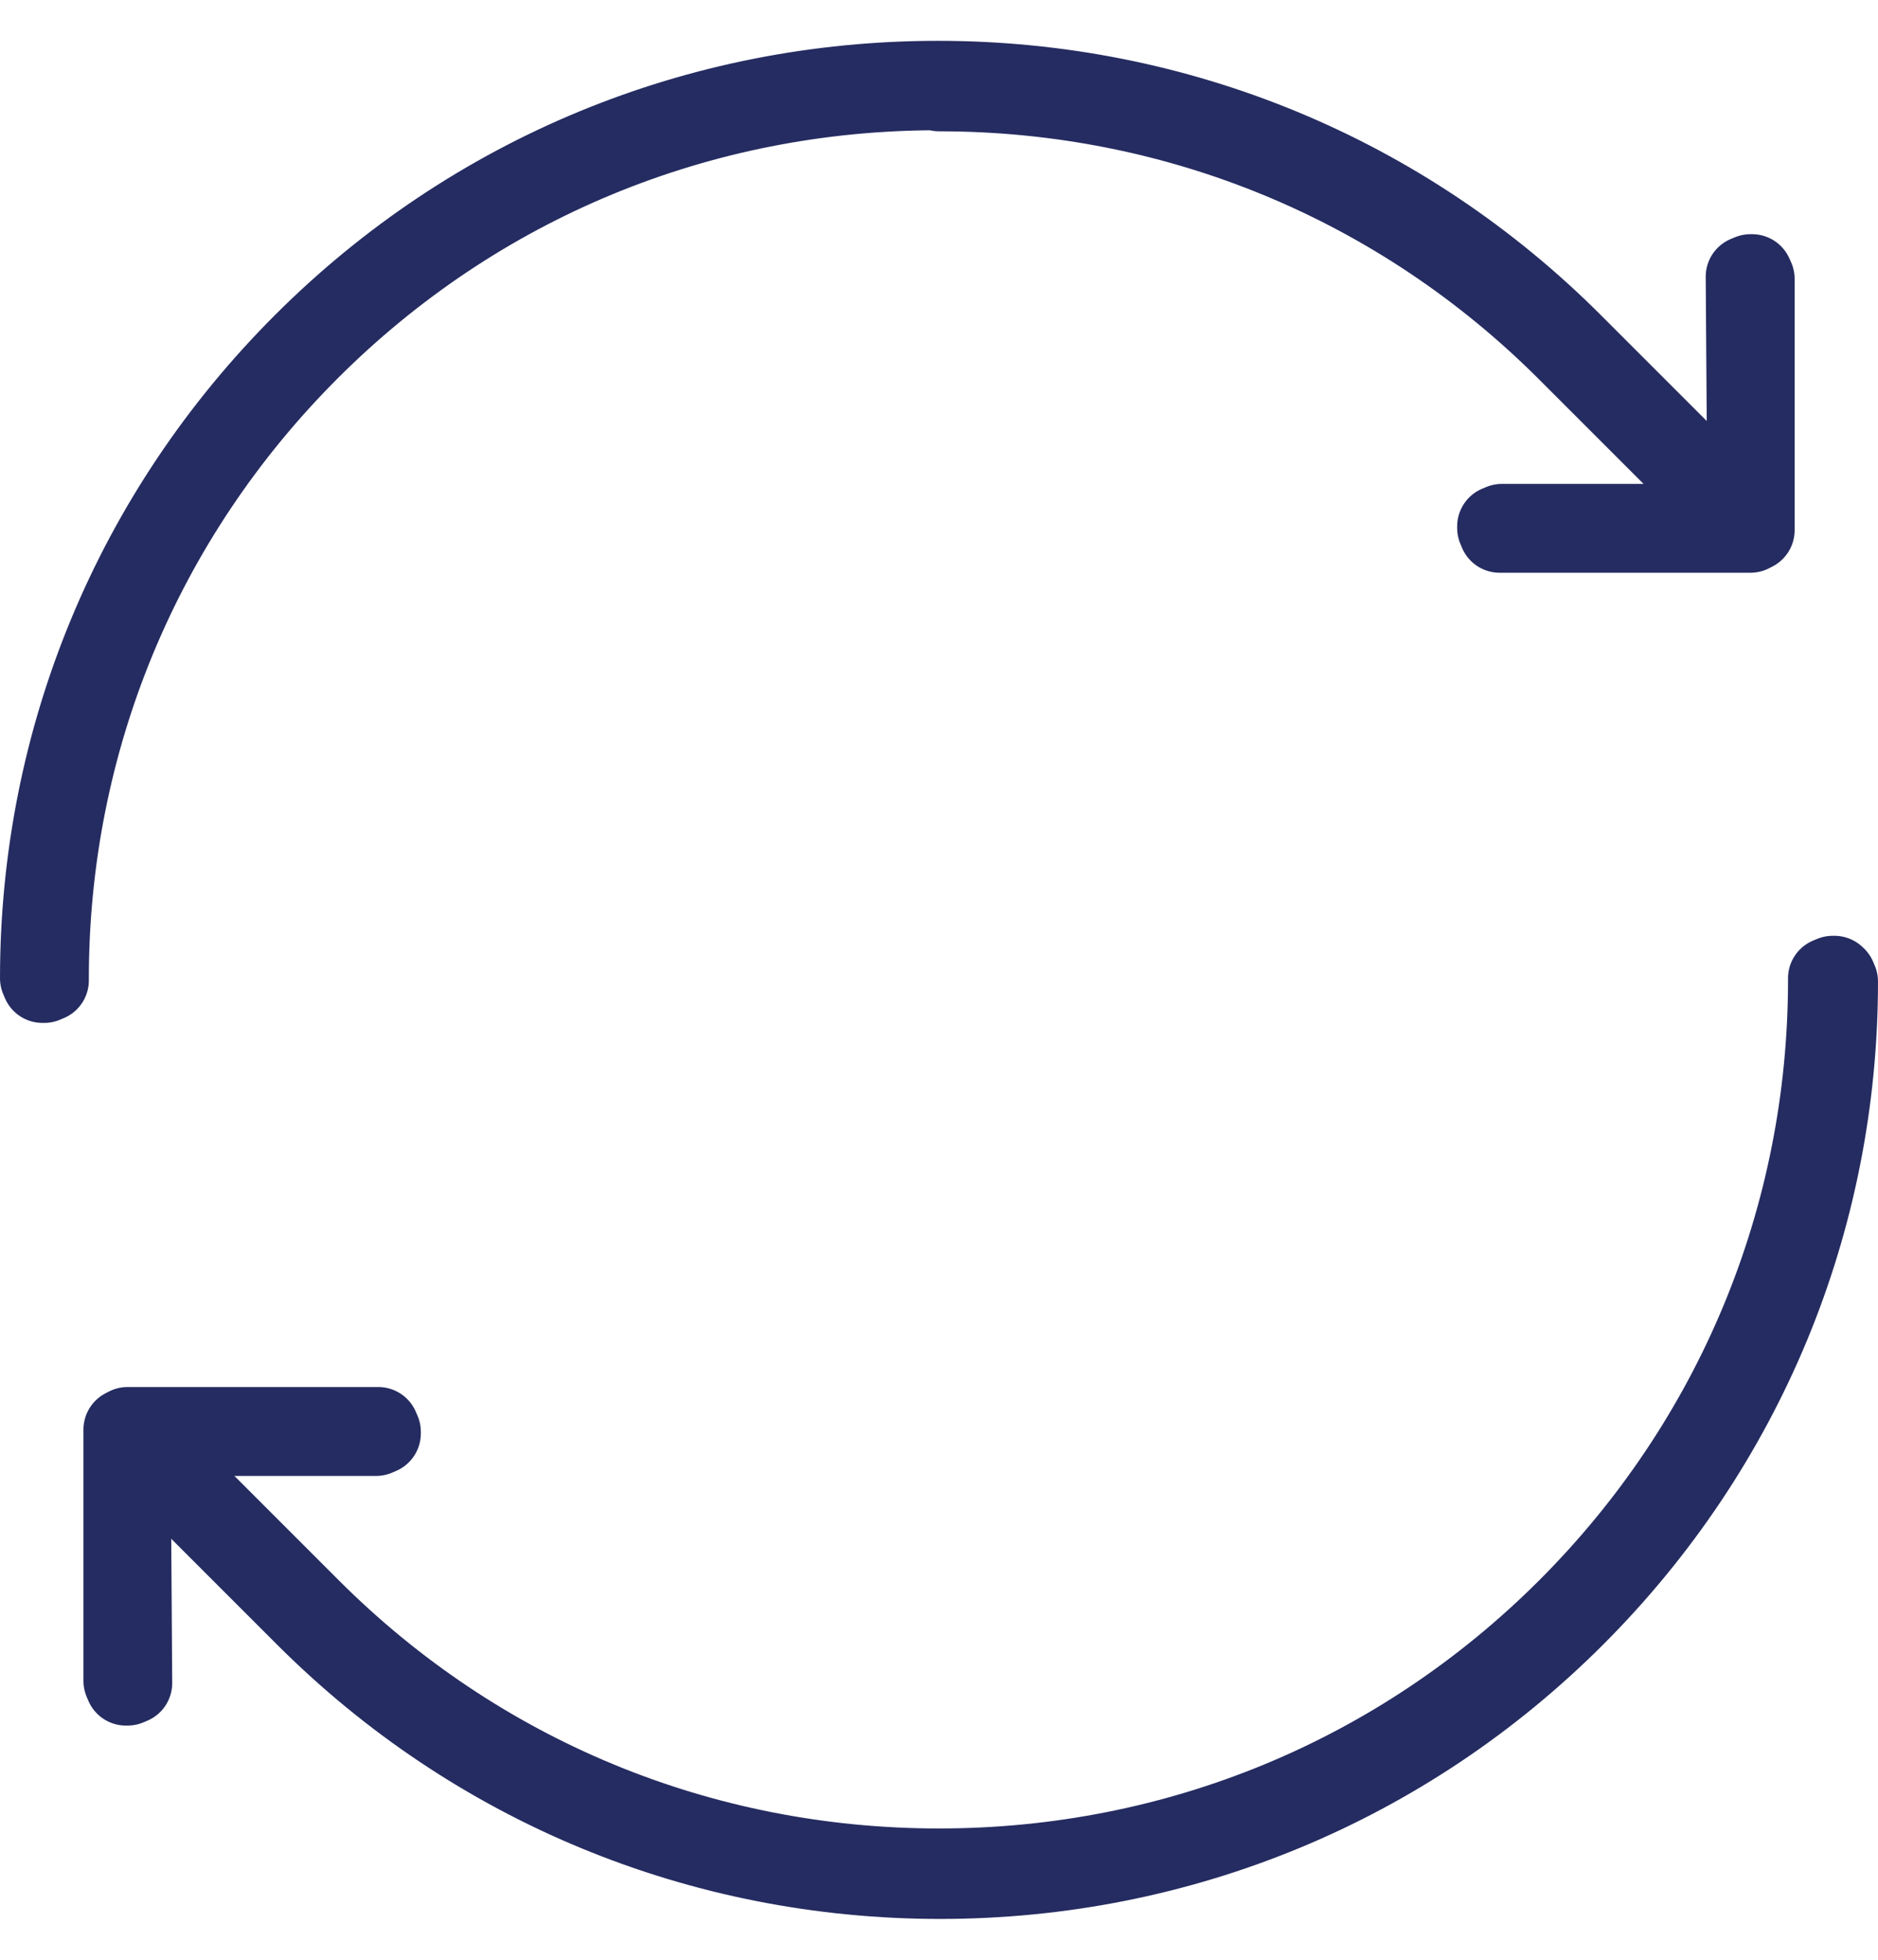 <svg xmlns="http://www.w3.org/2000/svg" fill="none" viewBox="0 0 23 24" height="24" width="23">
<g id="Group">
<g id="Group_2">
<path stroke-linejoin="round" stroke-linecap="round" stroke="#252C61" d="M22.466 11.96H22.446L22.398 11.98V12C22.398 14.909 21.262 17.649 19.205 19.706C17.149 21.762 14.416 22.892 11.5 22.892C8.584 22.892 5.851 21.762 3.795 19.706L1.664 17.575H4.606L4.654 17.554V17.534L4.633 17.486H1.562L1.535 17.5L1.522 17.507V17.541V17.554V20.585L1.542 20.632H1.562L1.609 20.612L1.589 17.629L3.747 19.787C5.817 21.857 8.577 23 11.514 23C14.45 23 17.21 21.857 19.28 19.787C21.357 17.71 22.5 14.95 22.5 12.02L22.48 11.973L22.466 11.96Z" id="Vector"></path>
<path stroke-linejoin="round" stroke-linecap="round" stroke="#252C61" d="M11.5 1.108C14.416 1.108 17.149 2.238 19.205 4.295L21.336 6.426H18.394L18.346 6.446V6.466L18.366 6.514H21.438L21.465 6.5L21.479 6.493V6.459V6.446V3.415L21.458 3.368H21.438L21.39 3.388L21.411 6.371L19.253 4.213C17.183 2.143 14.422 1 11.486 1C8.55 1 5.79 2.143 3.72 4.213C1.643 6.29 0.5 9.05 0.5 11.98L0.52 12.027H0.541L0.588 12.007V11.986C0.588 9.077 1.724 6.338 3.781 4.281C5.838 2.224 8.571 1.095 11.486 1.095L11.5 1.108Z" id="Vector_2"></path>
</g>
</g>
</svg>
